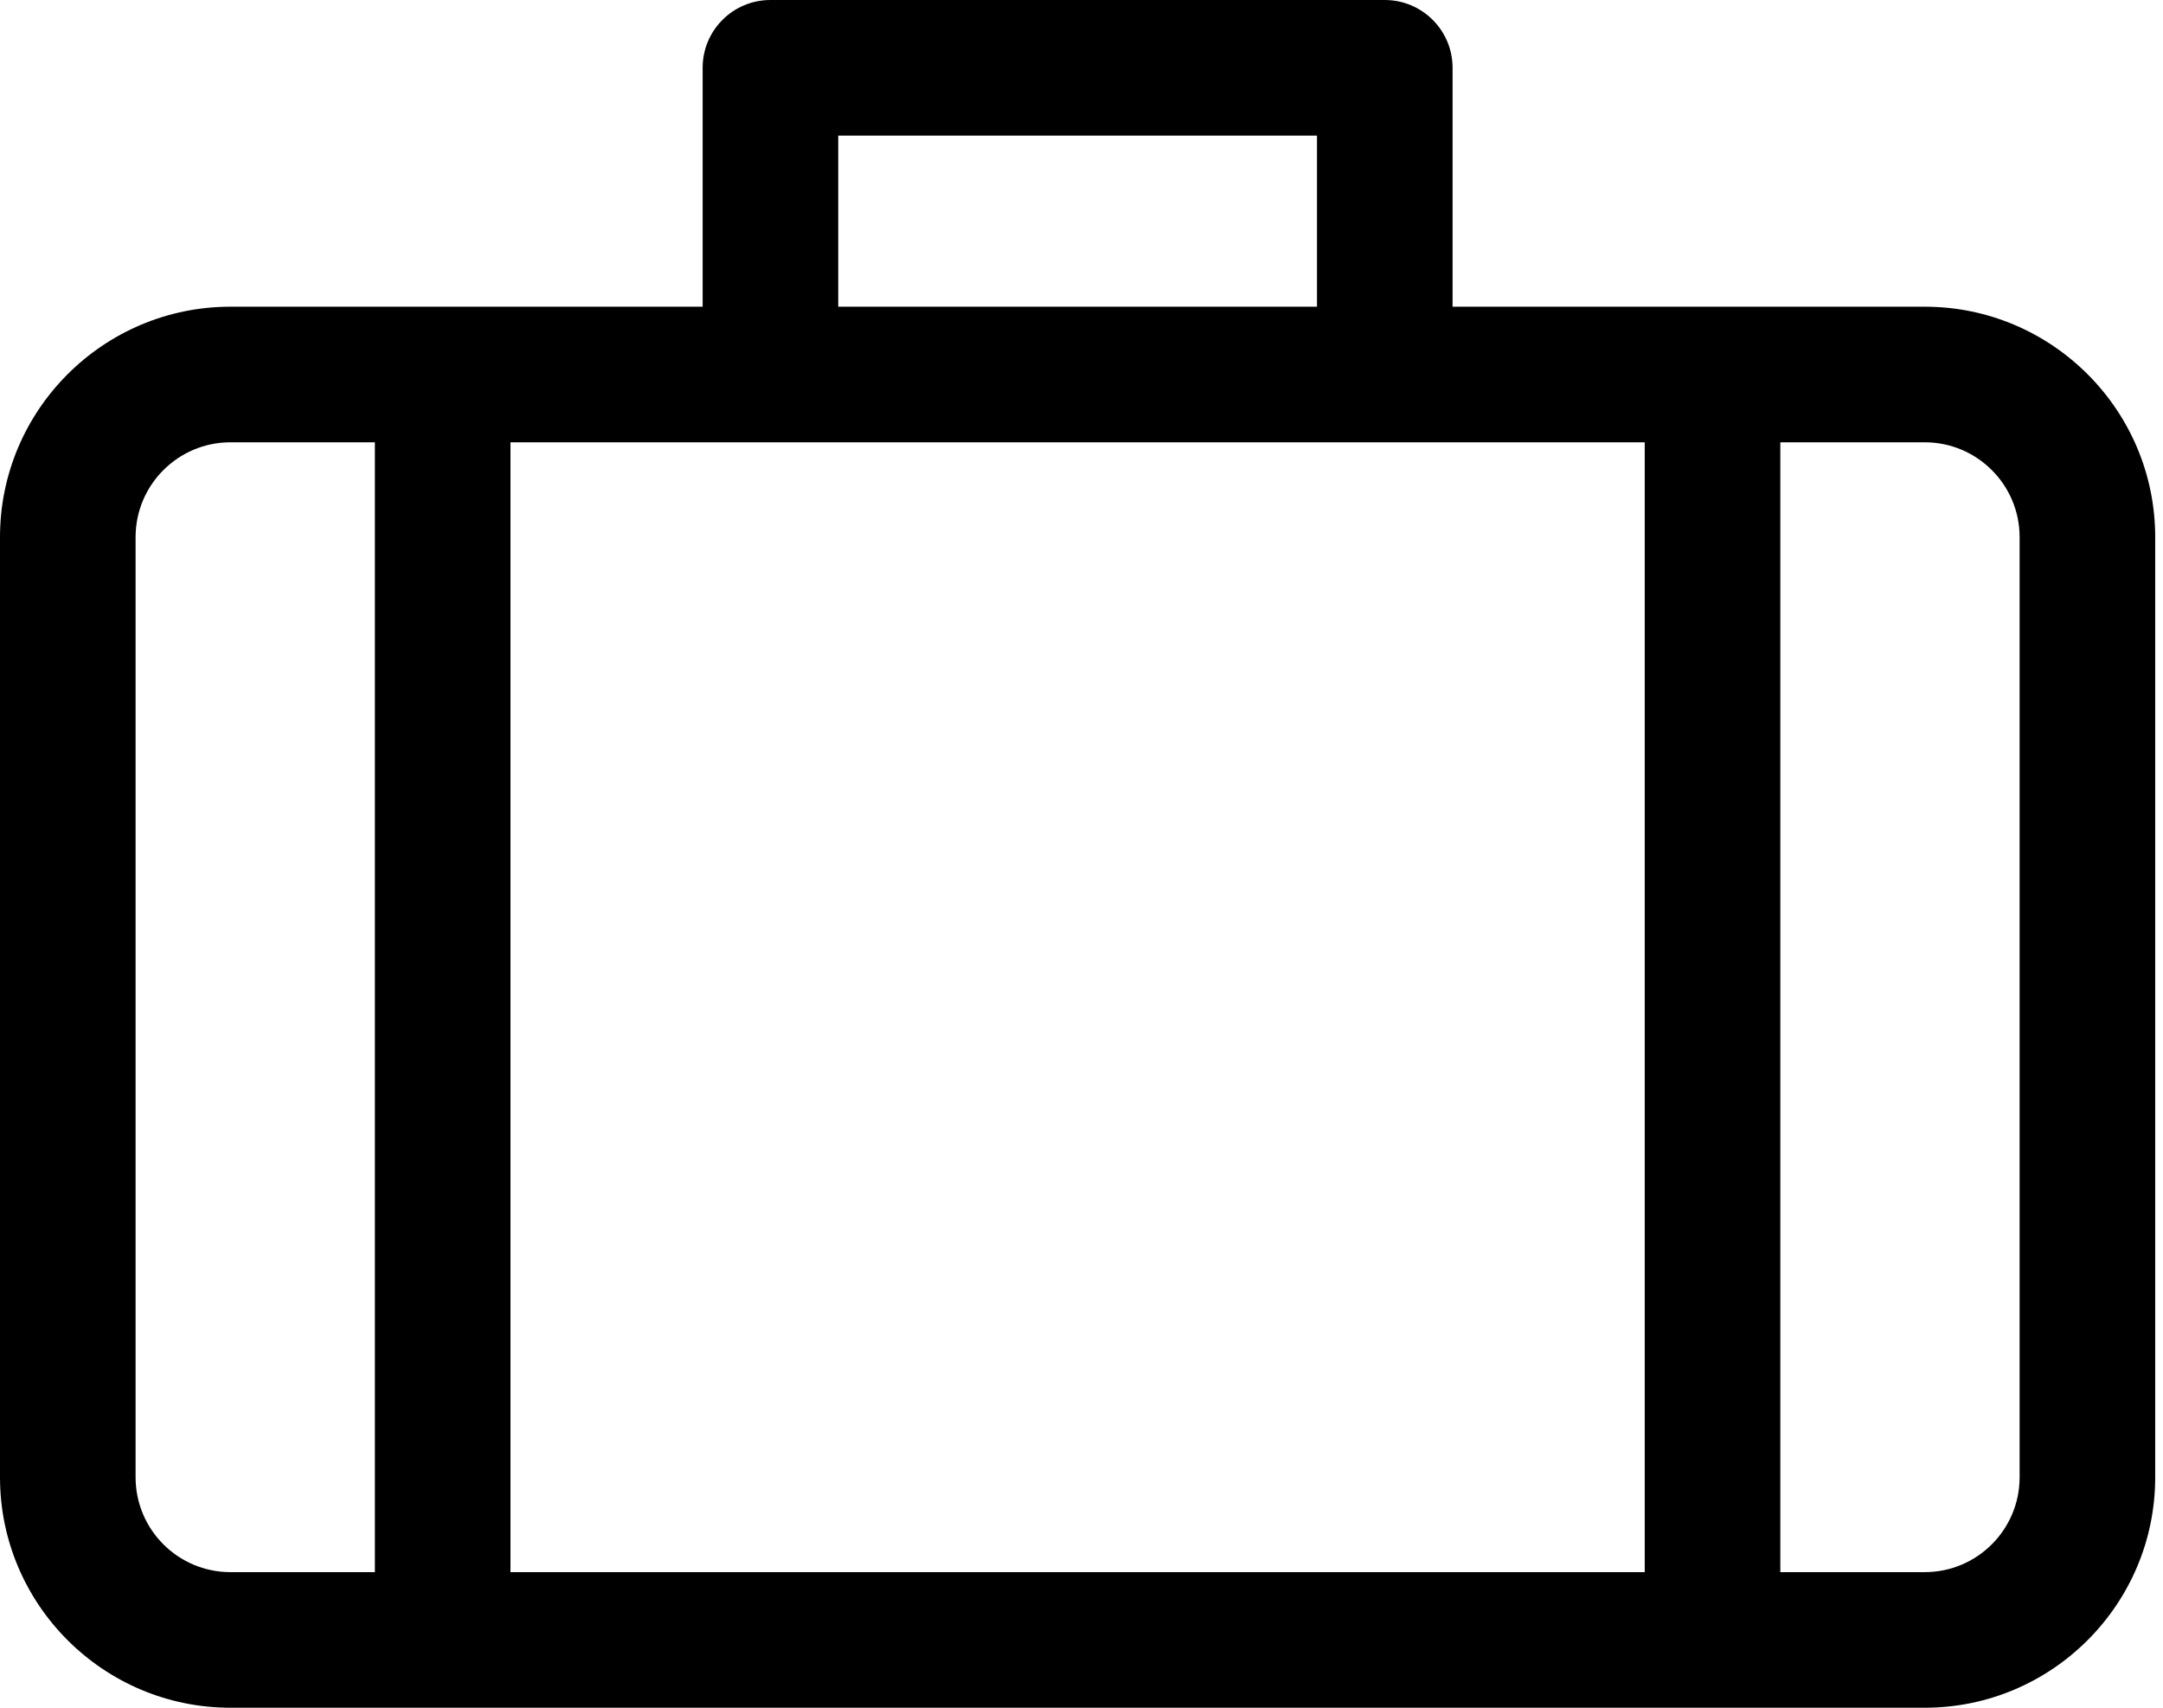 <?xml version="1.0" encoding="UTF-8"?> <svg xmlns="http://www.w3.org/2000/svg" width="38" height="30" viewBox="0 0 38 30" fill="none"><path d="M33.815 5.388H25.519V1.191C25.519 0.533 24.985 0 24.328 0H13.535C12.877 0 12.344 0.533 12.344 1.191V5.388H4.048C1.816 5.388 0 7.204 0 9.436V25.952C0 28.184 1.816 30 4.048 30H33.815C36.047 30 37.863 28.184 37.863 25.952V9.436C37.863 7.204 36.047 5.388 33.815 5.388ZM14.726 2.382H23.137V5.388H14.726V2.382ZM6.586 27.618H4.048C3.129 27.618 2.382 26.871 2.382 25.952V9.436C2.382 8.517 3.129 7.77 4.048 7.77H6.586V27.618ZM28.895 27.618H8.968V7.77H28.895V27.618H28.895ZM35.481 25.952C35.481 26.871 34.734 27.618 33.815 27.618H31.277V7.77H33.815C34.734 7.77 35.481 8.517 35.481 9.436V25.952Z" fill="black"></path></svg> 